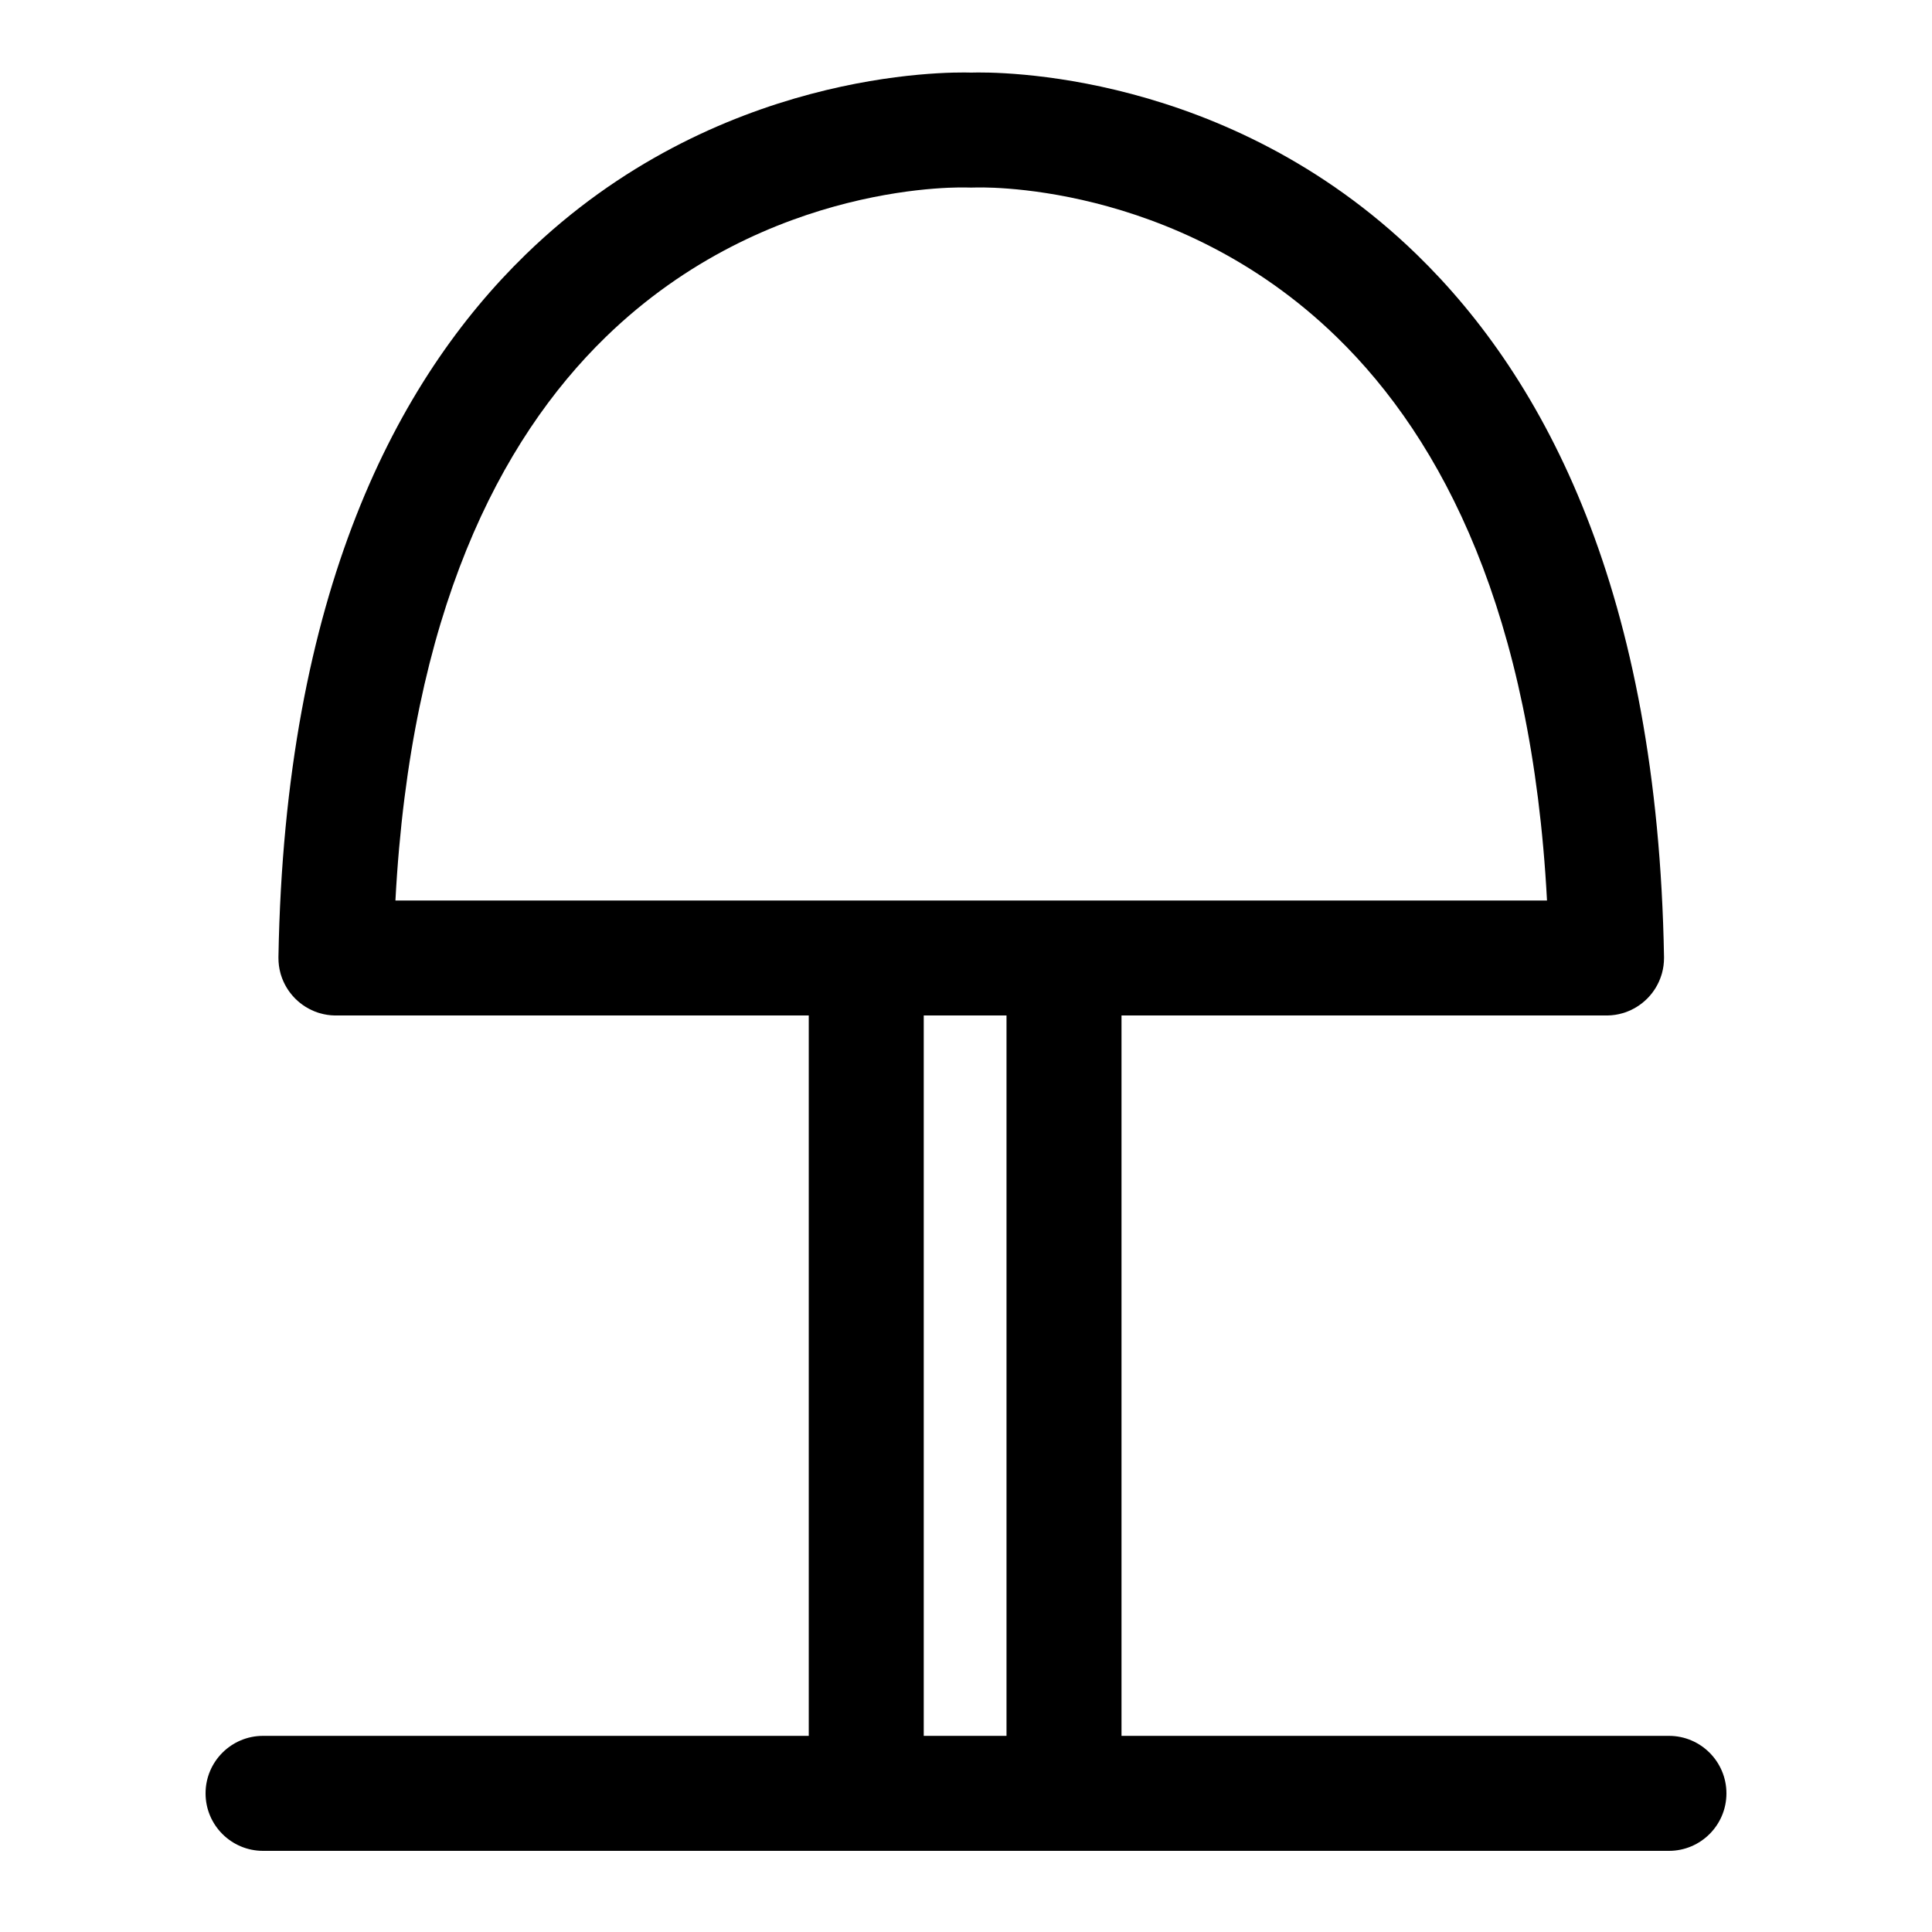 <?xml version="1.0" encoding="UTF-8"?>
<!-- Uploaded to: SVG Repo, www.svgrepo.com, Generator: SVG Repo Mixer Tools -->
<svg fill="#000000" width="800px" height="800px" version="1.1" viewBox="144 144 512 512" xmlns="http://www.w3.org/2000/svg">
 <path d="m233.04 413.11h125.29v190.91h-144.62c-8.41 0-15.234 6.832-15.234 15.242 0 8.41 6.824 15.234 15.234 15.234h372.58c8.402 0 15.234-6.824 15.234-15.234 0-8.41-6.832-15.242-15.234-15.242h-145.08v-190.91h128.8c1.383-0.023 2.715-0.227 3.981-0.602l0.285-0.078 0.27-0.09c2.273-0.762 4.312-2.031 5.969-3.691l0.188-0.191c1.633-1.684 2.867-3.746 3.586-6.035l0.086-0.289 0.082-0.273c0.344-1.266 0.527-2.602 0.527-3.977v-0.309c-1.684-96.633-31.414-152.96-65.508-186.11-50.363-48.965-111.71-48.422-118.09-48.227-6.387-0.195-67.73-0.738-118.09 48.227-34.094 33.152-63.824 89.48-65.504 186.11v0.309c0 1.375 0.18 2.711 0.523 3.977l0.082 0.293 0.082 0.27c0.715 2.289 1.957 4.352 3.59 6.035l0.184 0.191c1.66 1.66 3.699 2.938 5.973 3.691l0.285 0.09 0.273 0.078c1.262 0.375 2.594 0.578 3.969 0.602zm155.76 0v190.91h21.934v-190.91zm12.582-219.4c-0.316 0.008-0.629 0-0.953-0.016 0 0-52.797-2.289-95.902 39.617-28.223 27.441-51.711 73.355-55.734 149.33h305.18c-4.027-75.973-27.512-121.89-55.742-149.33-43.098-41.906-95.895-39.617-95.895-39.617-0.32 0.016-0.637 0.023-0.949 0.016z" fill-rule="evenodd"/>
</svg>